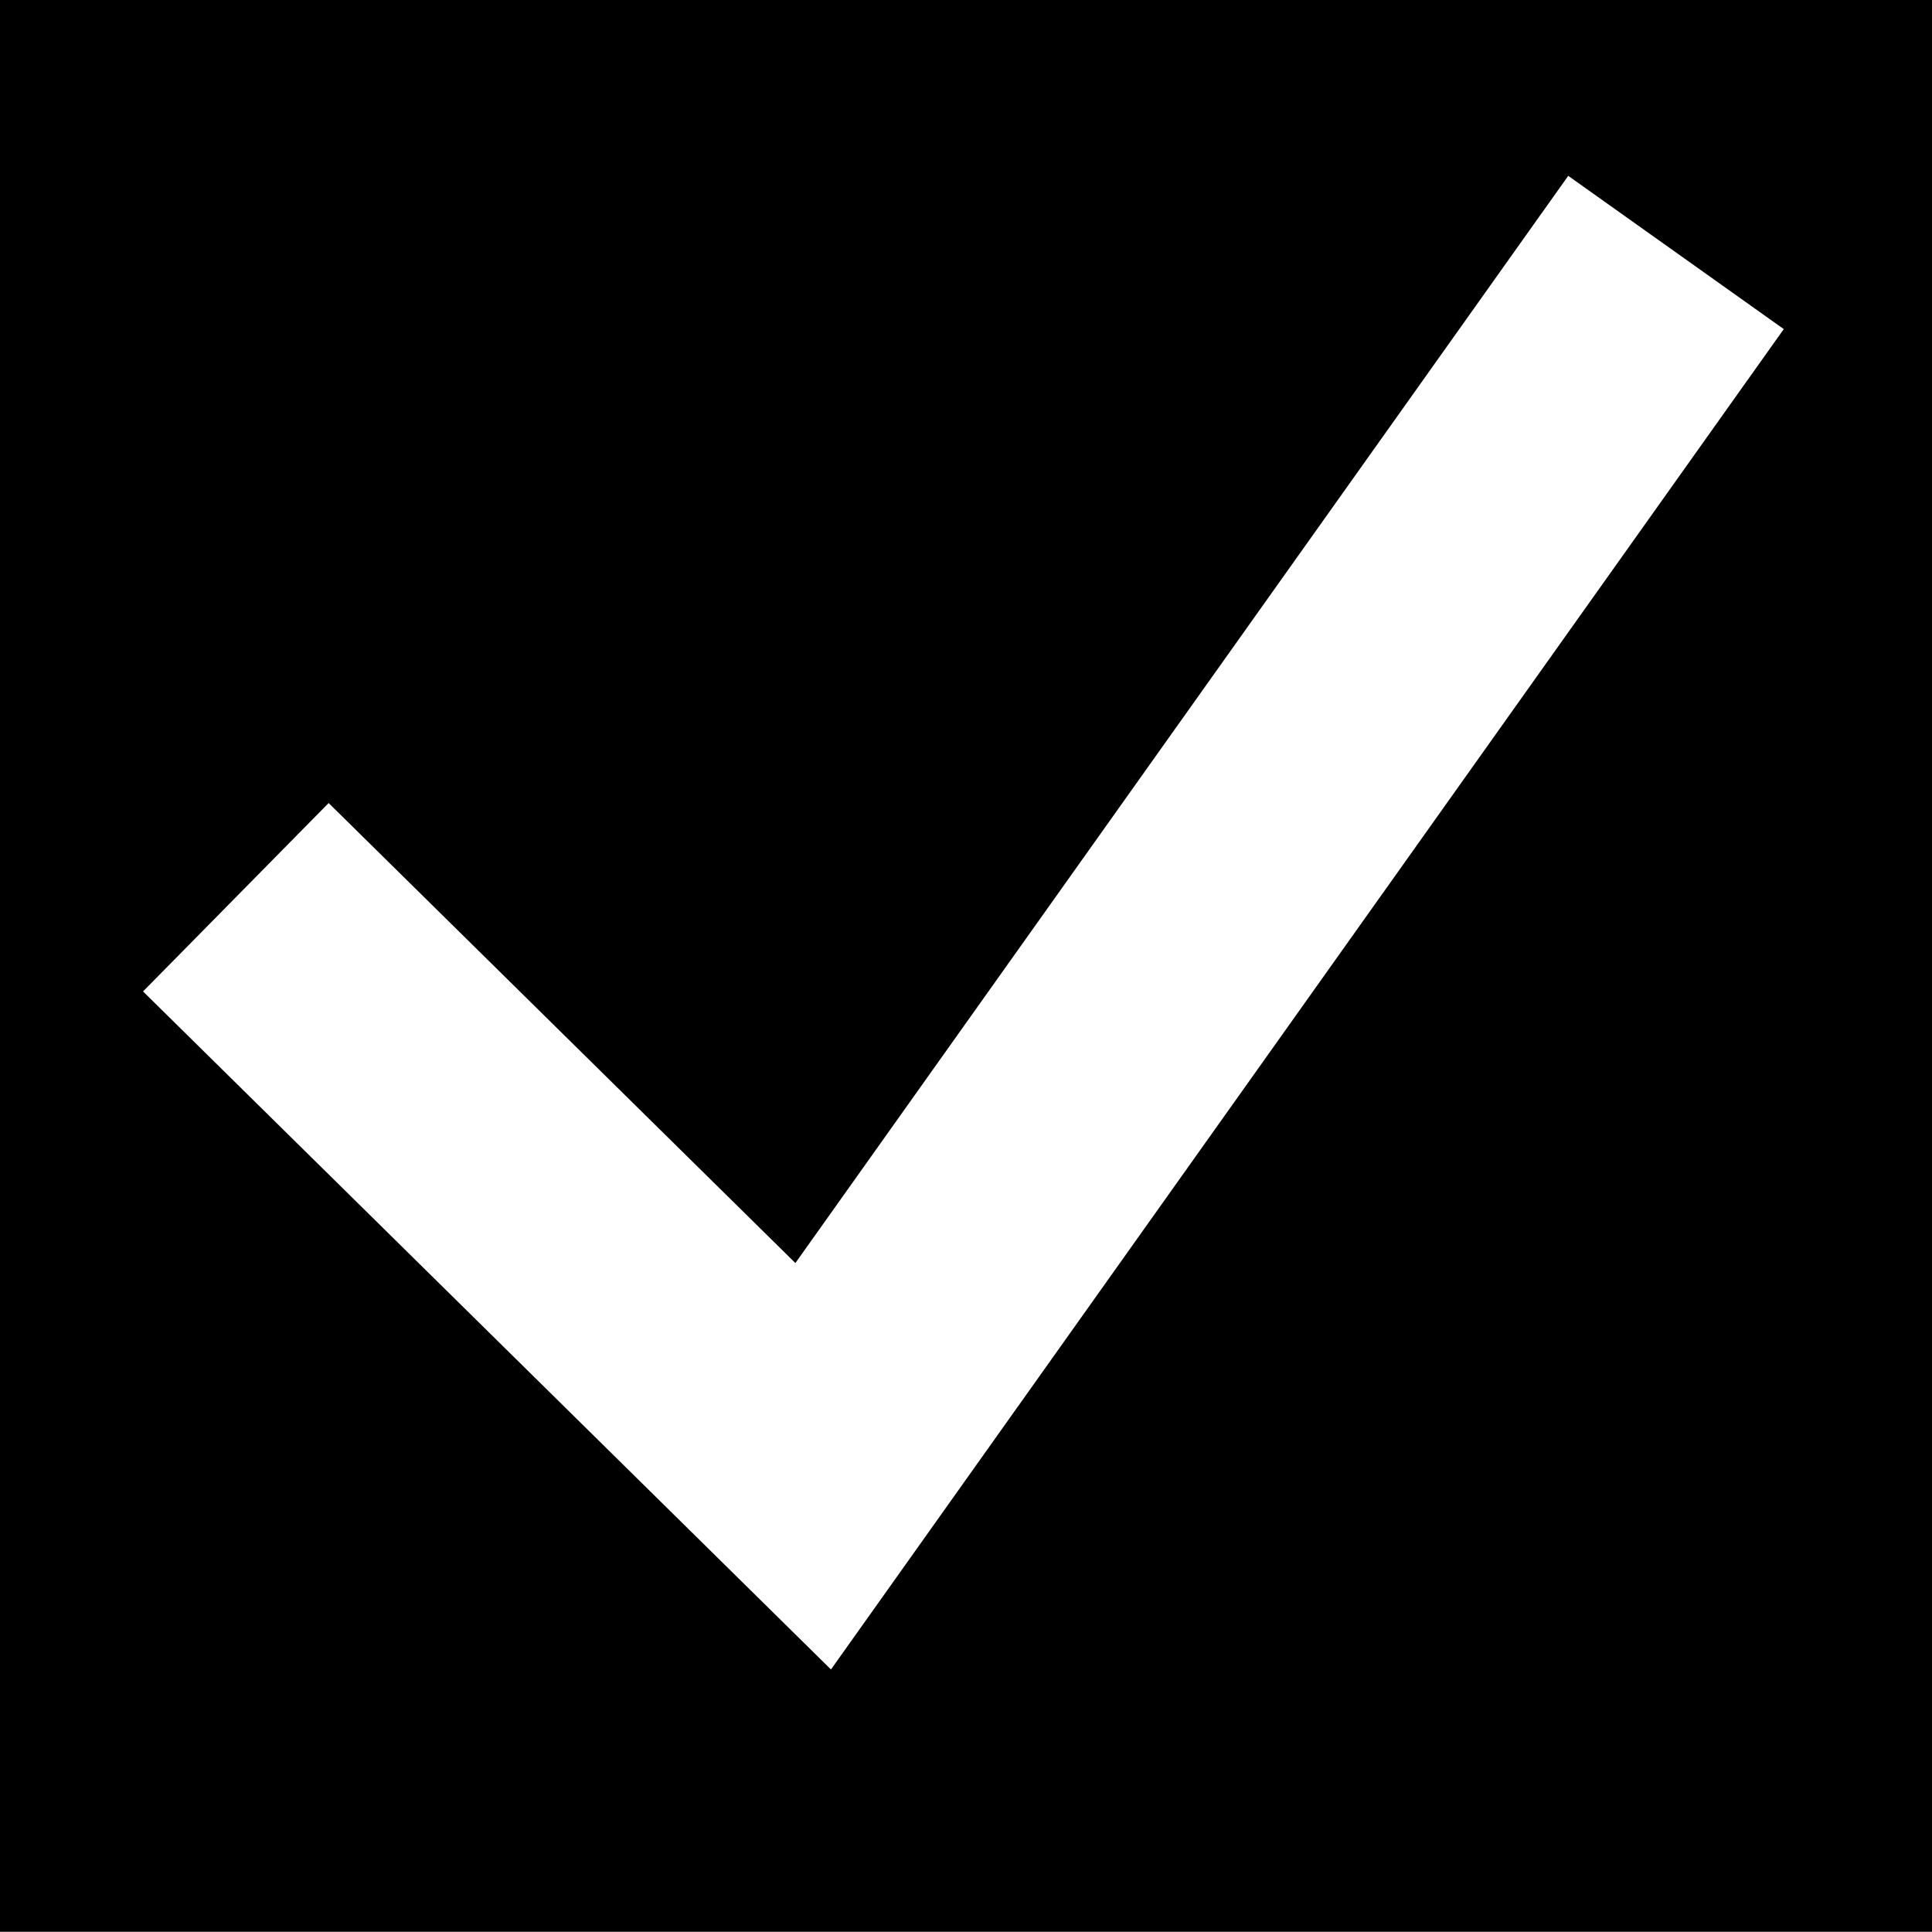 <svg xmlns:xlink="http://www.w3.org/1999/xlink" xmlns="http://www.w3.org/2000/svg" width="58.442" viewBox="0 0 58.442 58.433" height="58.433"><rect x="0" y="0" width="58.442" height="58.433" fill="#808080" stroke="none"/><clipPath id="a"><path transform="translate(0 6.732)" d="m0 51.7h58.442v-58.432h-58.442z"></path></clipPath><g transform="translate(0 6.732)"><path d="m0 51.7h58.442v-58.432h-58.442z"></path><g transform="translate(0 -6.732)" clip-path="url(#a)"><path transform="translate(7.134 9.884)" stroke-width="8" stroke="#fff" fill="none" d="m0 17.257q8.736 8.606 17.464 17.212 13.046-18.358 26.1-36.716"></path></g></g></svg>